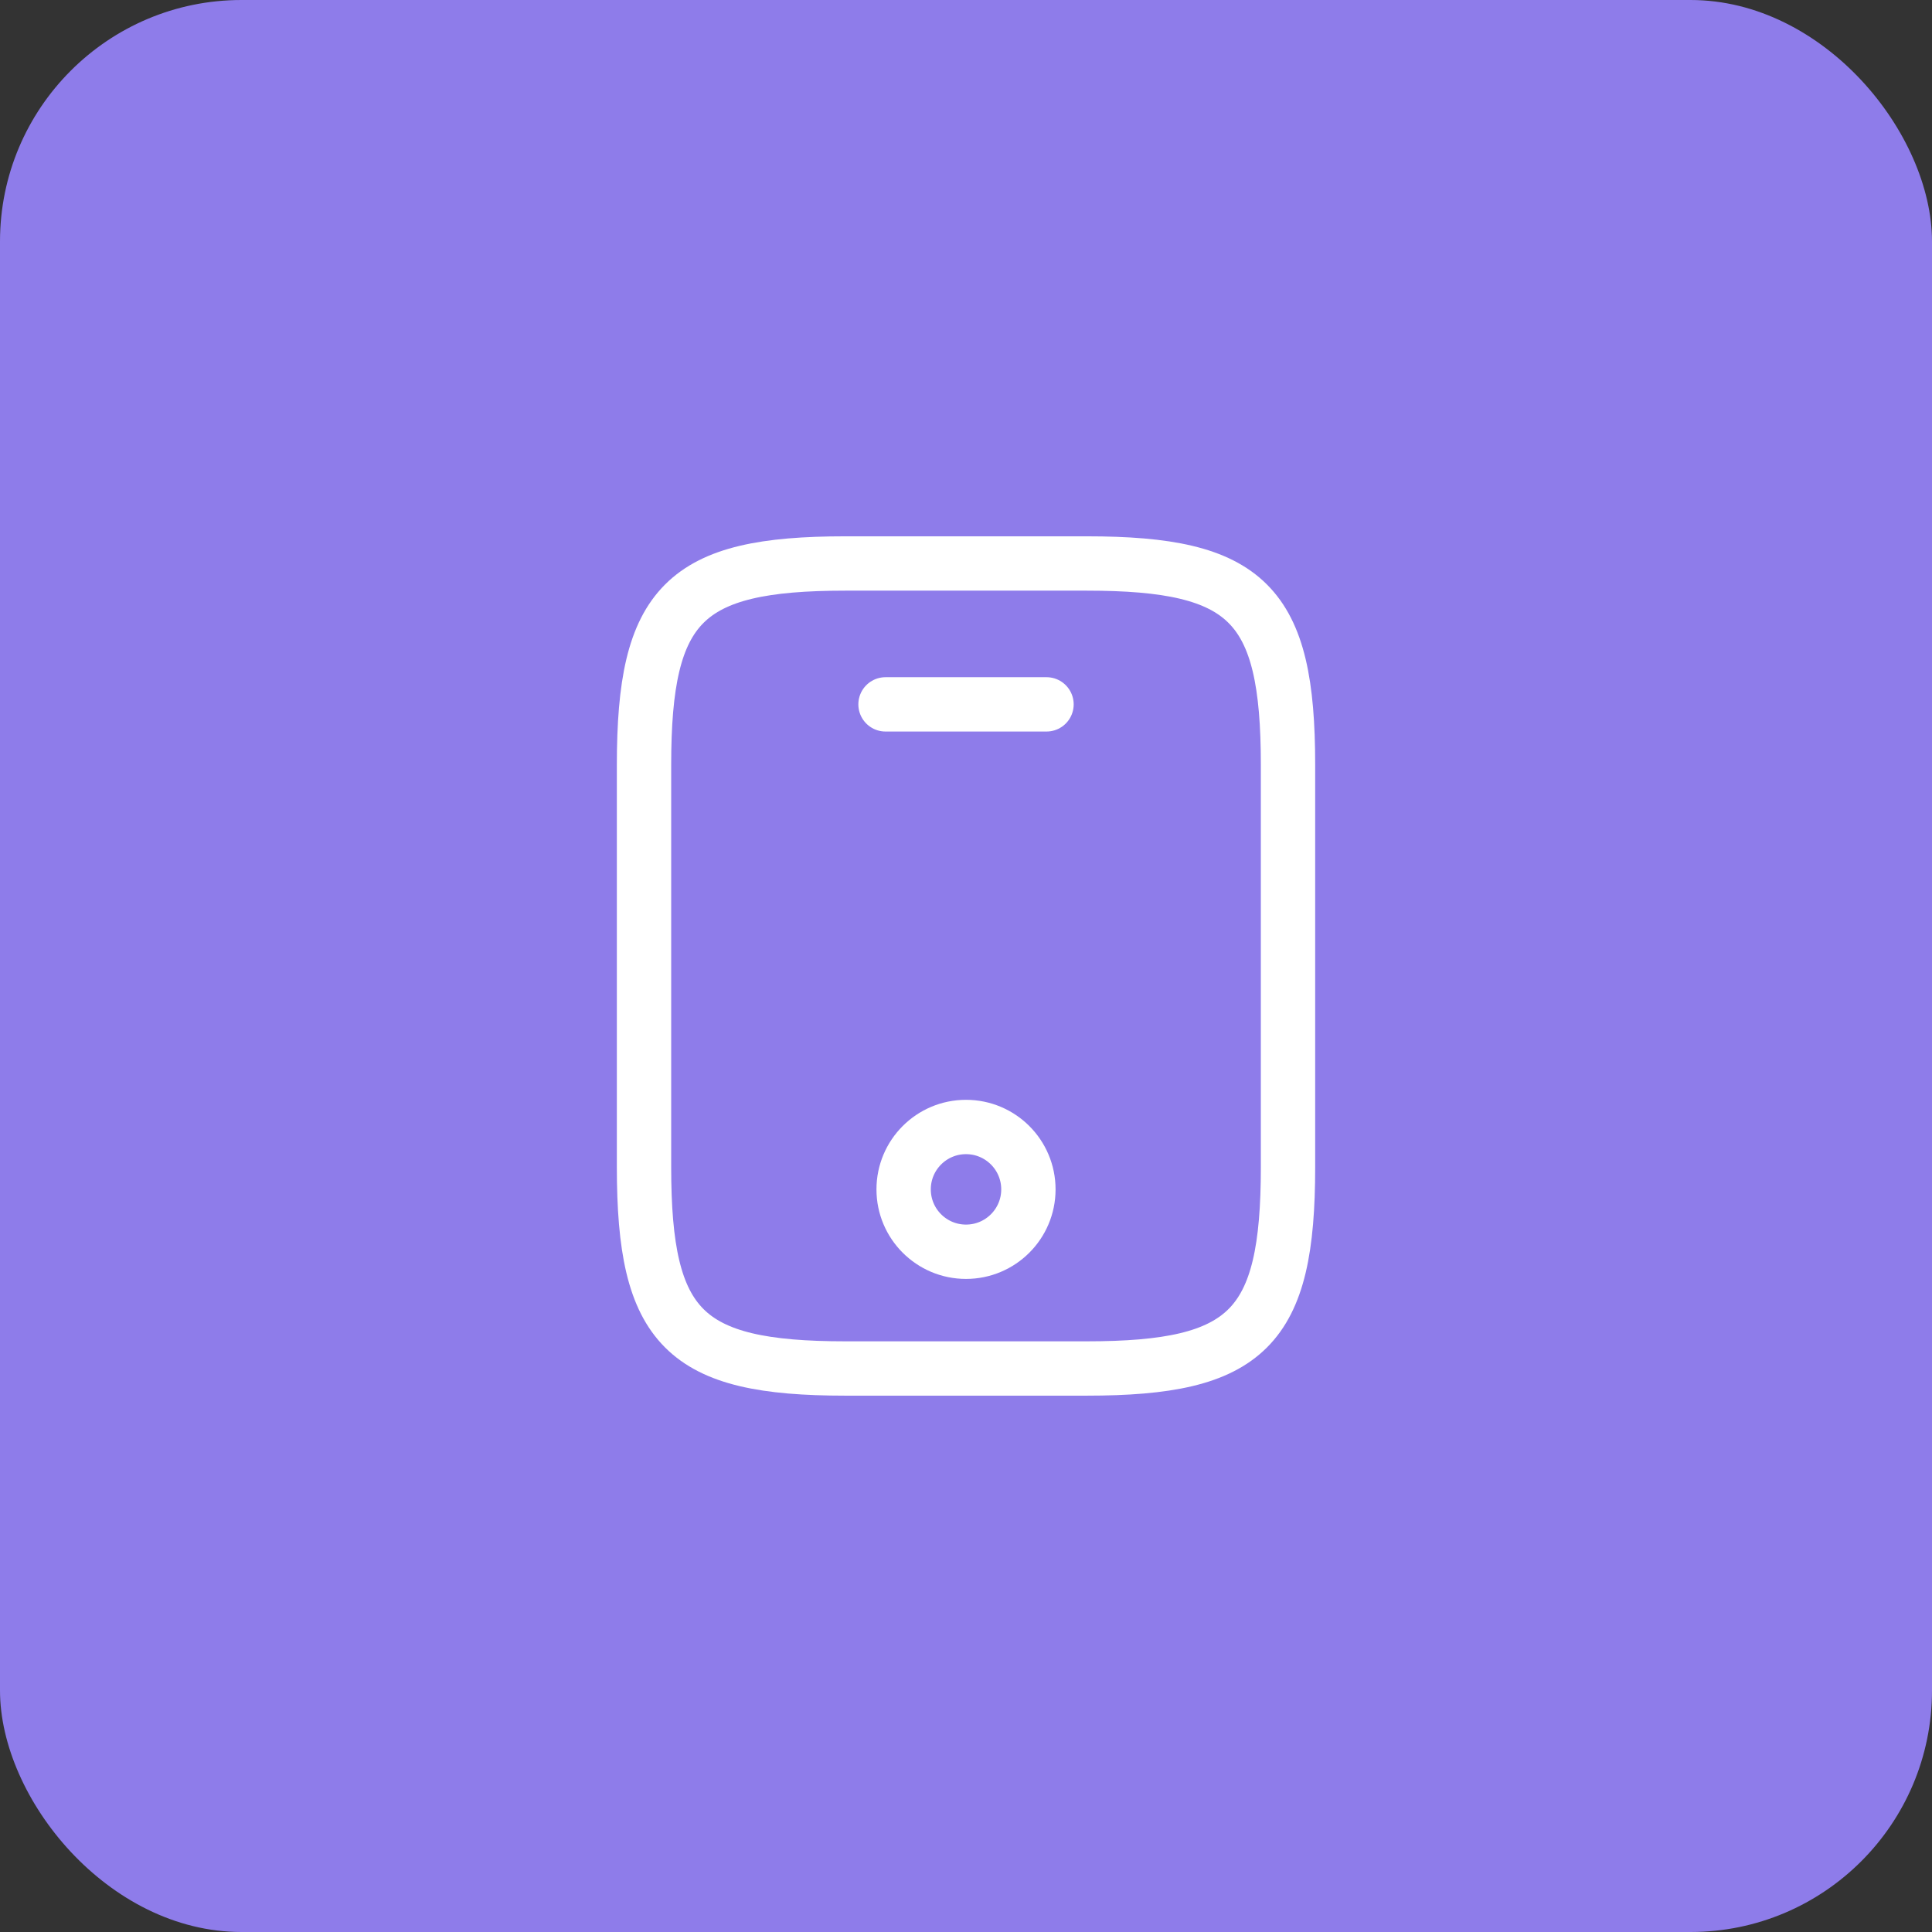 <svg xmlns="http://www.w3.org/2000/svg" width="64" height="64" viewBox="0 0 64 64" fill="none"><rect x="0" y="0" width="64" height="64" fill="#333333" stroke="none"/><rect width="64" height="64" rx="8" fill="#8E7CEA"></rect><path d="M42.667 25.333V38.666C42.667 44 41.334 45.333 36 45.333H28C22.667 45.333 21.334 44 21.334 38.666V25.333C21.334 20 22.667 18.666 28 18.666H36C41.334 18.666 42.667 20 42.667 25.333Z" stroke="white" stroke-width="1.8" stroke-miterlimit="10" stroke-linecap="round" stroke-linejoin="round"></path><path d="M34.667 23.333H29.334" stroke="white" stroke-width="1.8" stroke-miterlimit="10" stroke-linecap="round" stroke-linejoin="round"></path><path d="M32 41.466C33.142 41.466 34.067 40.541 34.067 39.4C34.067 38.258 33.142 37.333 32 37.333C30.859 37.333 29.934 38.258 29.934 39.4C29.934 40.541 30.859 41.466 32 41.466Z" stroke="white" stroke-width="1.8" stroke-miterlimit="10" stroke-linecap="round" stroke-linejoin="round"></path></svg>
